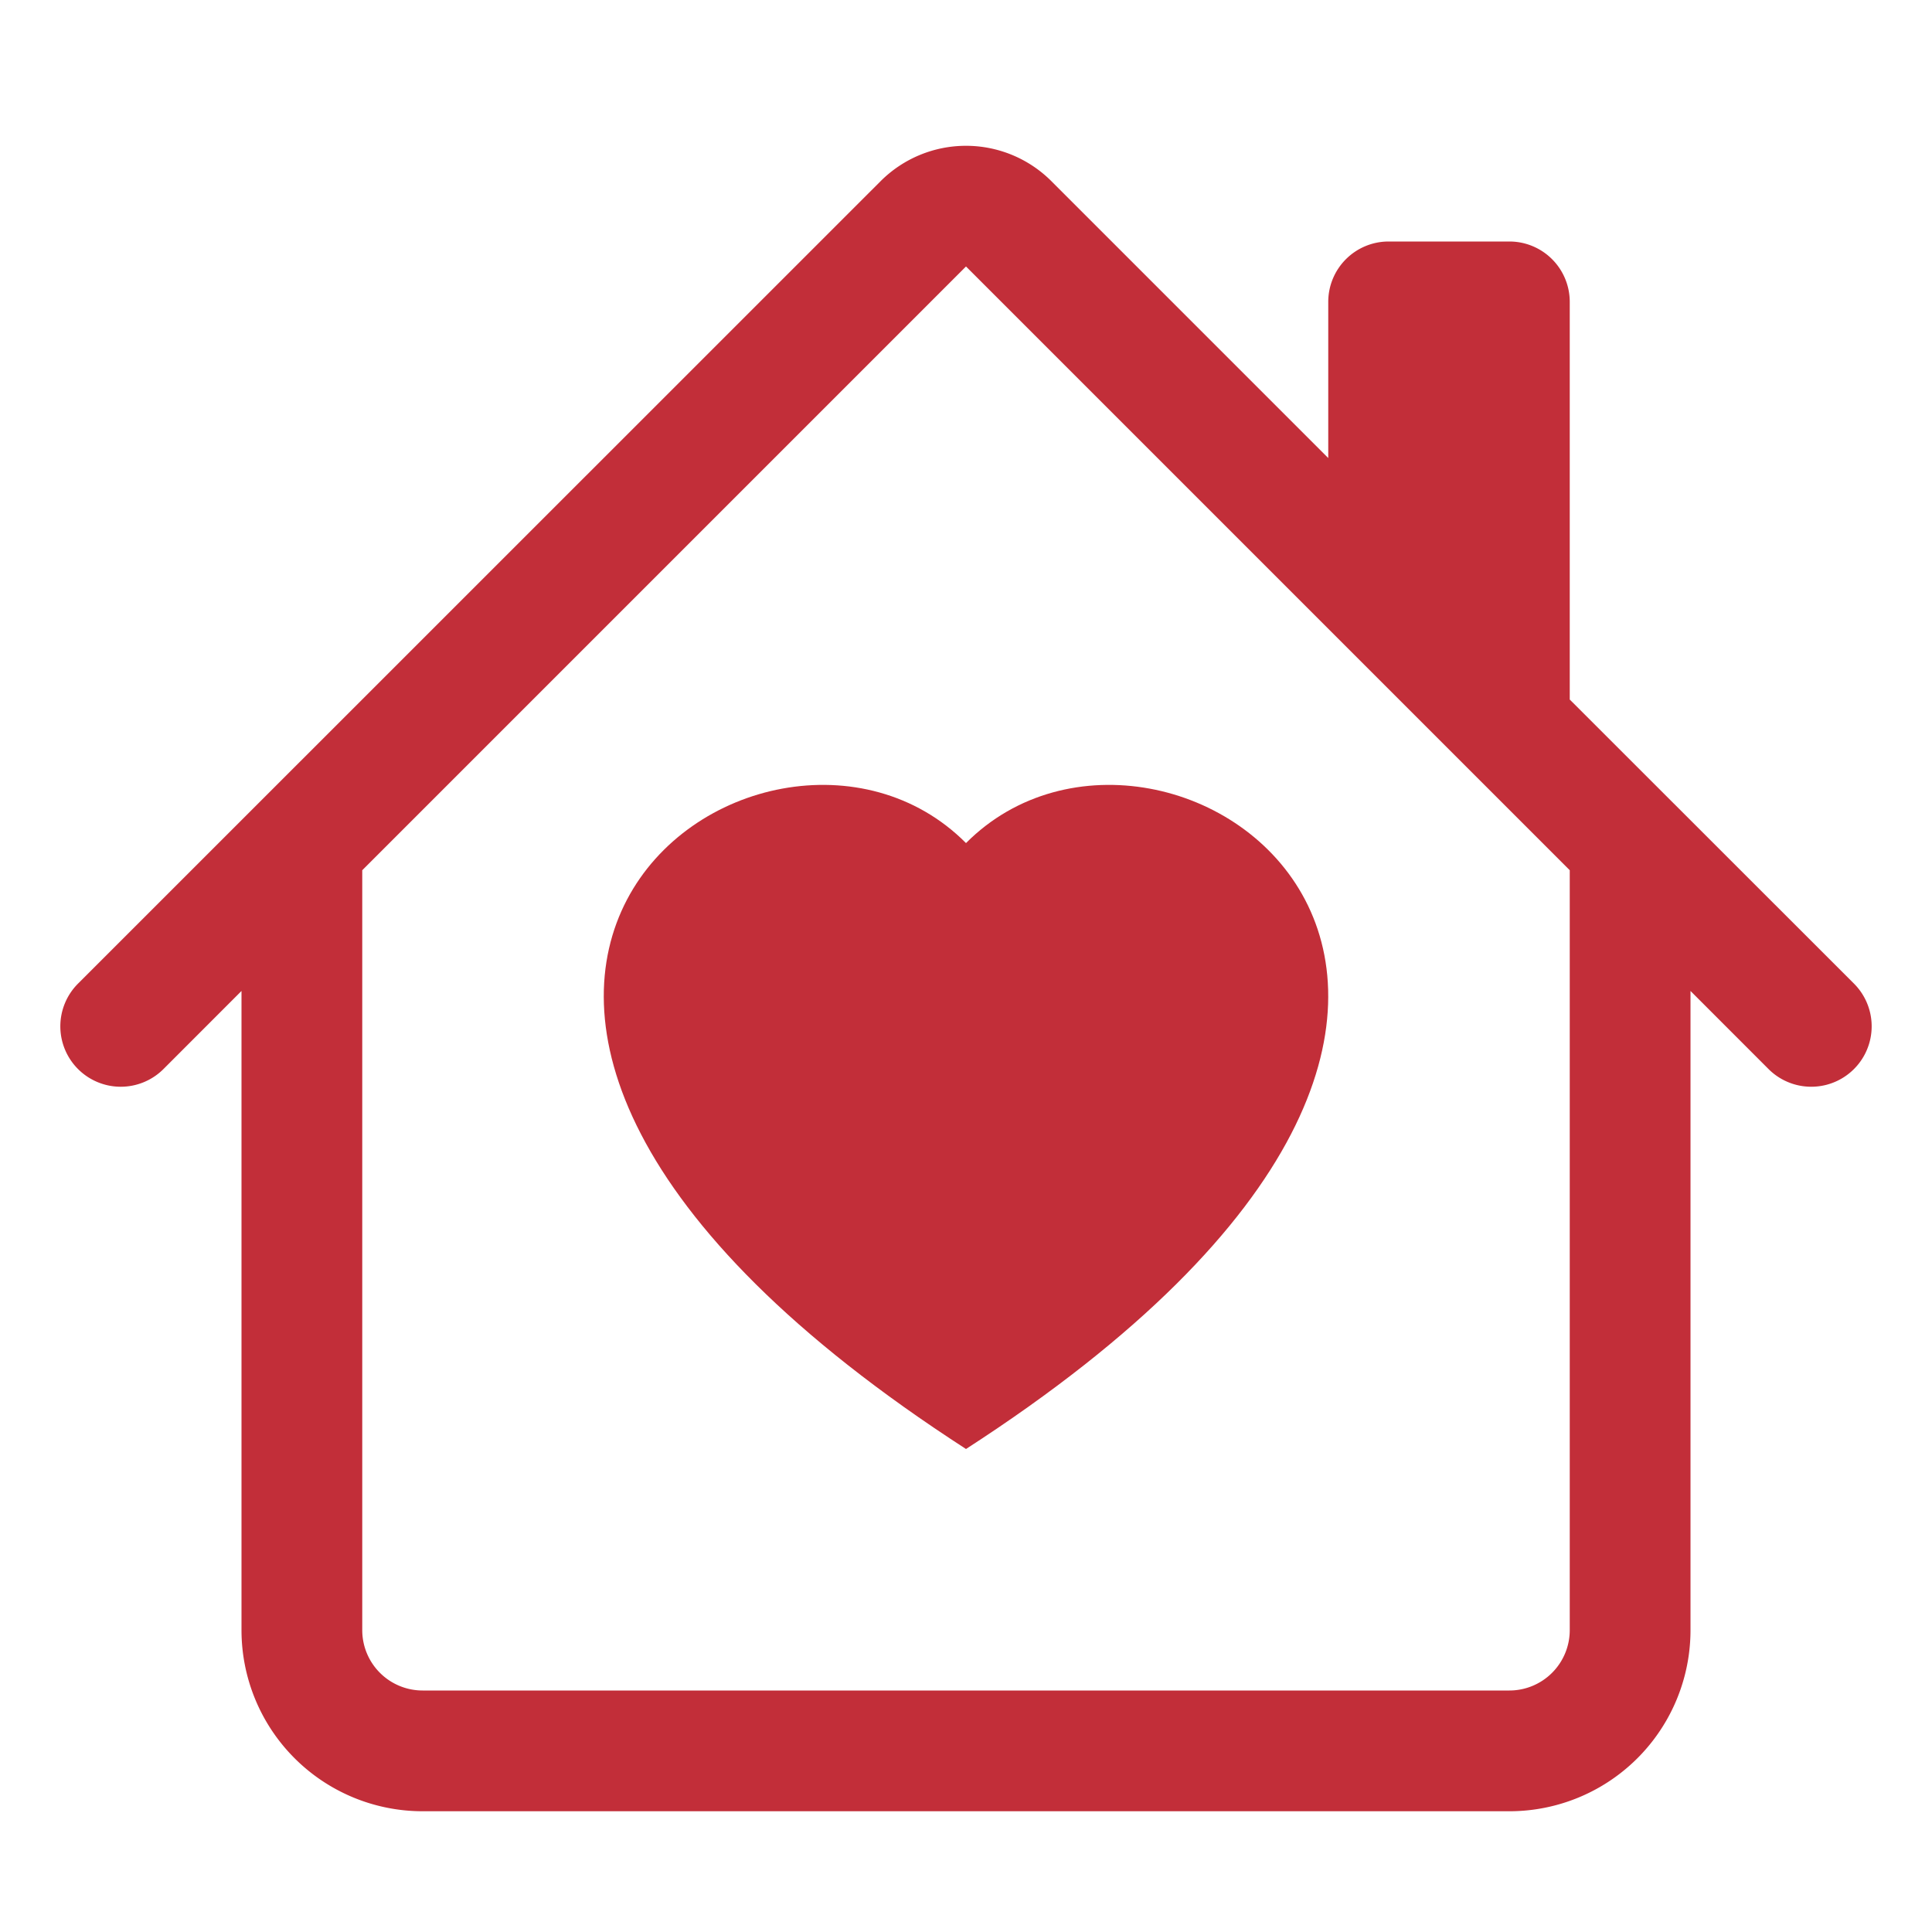 <svg width="40" height="40" viewBox="0 0 40 40" fill="none" xmlns="http://www.w3.org/2000/svg">
    <path d="M20 17.455C24.16 13.273 34.563 20.59 20 30c-14.563-9.41-4.16-16.727 0-12.545z" fill="#C22E39"/>
    <path d="M21.767 3.75a2.5 2.5 0 0 0-3.534 0L1.615 20.365a1.25 1.25 0 0 0 1.77 1.768L5 20.517V33.75a3.75 3.75 0 0 0 3.75 3.75h22.5A3.75 3.75 0 0 0 35 33.75V20.517l1.615 1.616a1.25 1.25 0 0 0 1.77-1.768L32.5 14.483V6.25A1.25 1.25 0 0 0 31.25 5h-2.5a1.25 1.25 0 0 0-1.25 1.25v3.233L21.767 3.75zM32.5 18.017V33.75A1.25 1.25 0 0 1 31.25 35H8.75a1.25 1.25 0 0 1-1.25-1.25V18.017L20 5.517l12.5 12.5z" fill="#C22E39"/>
</svg>
